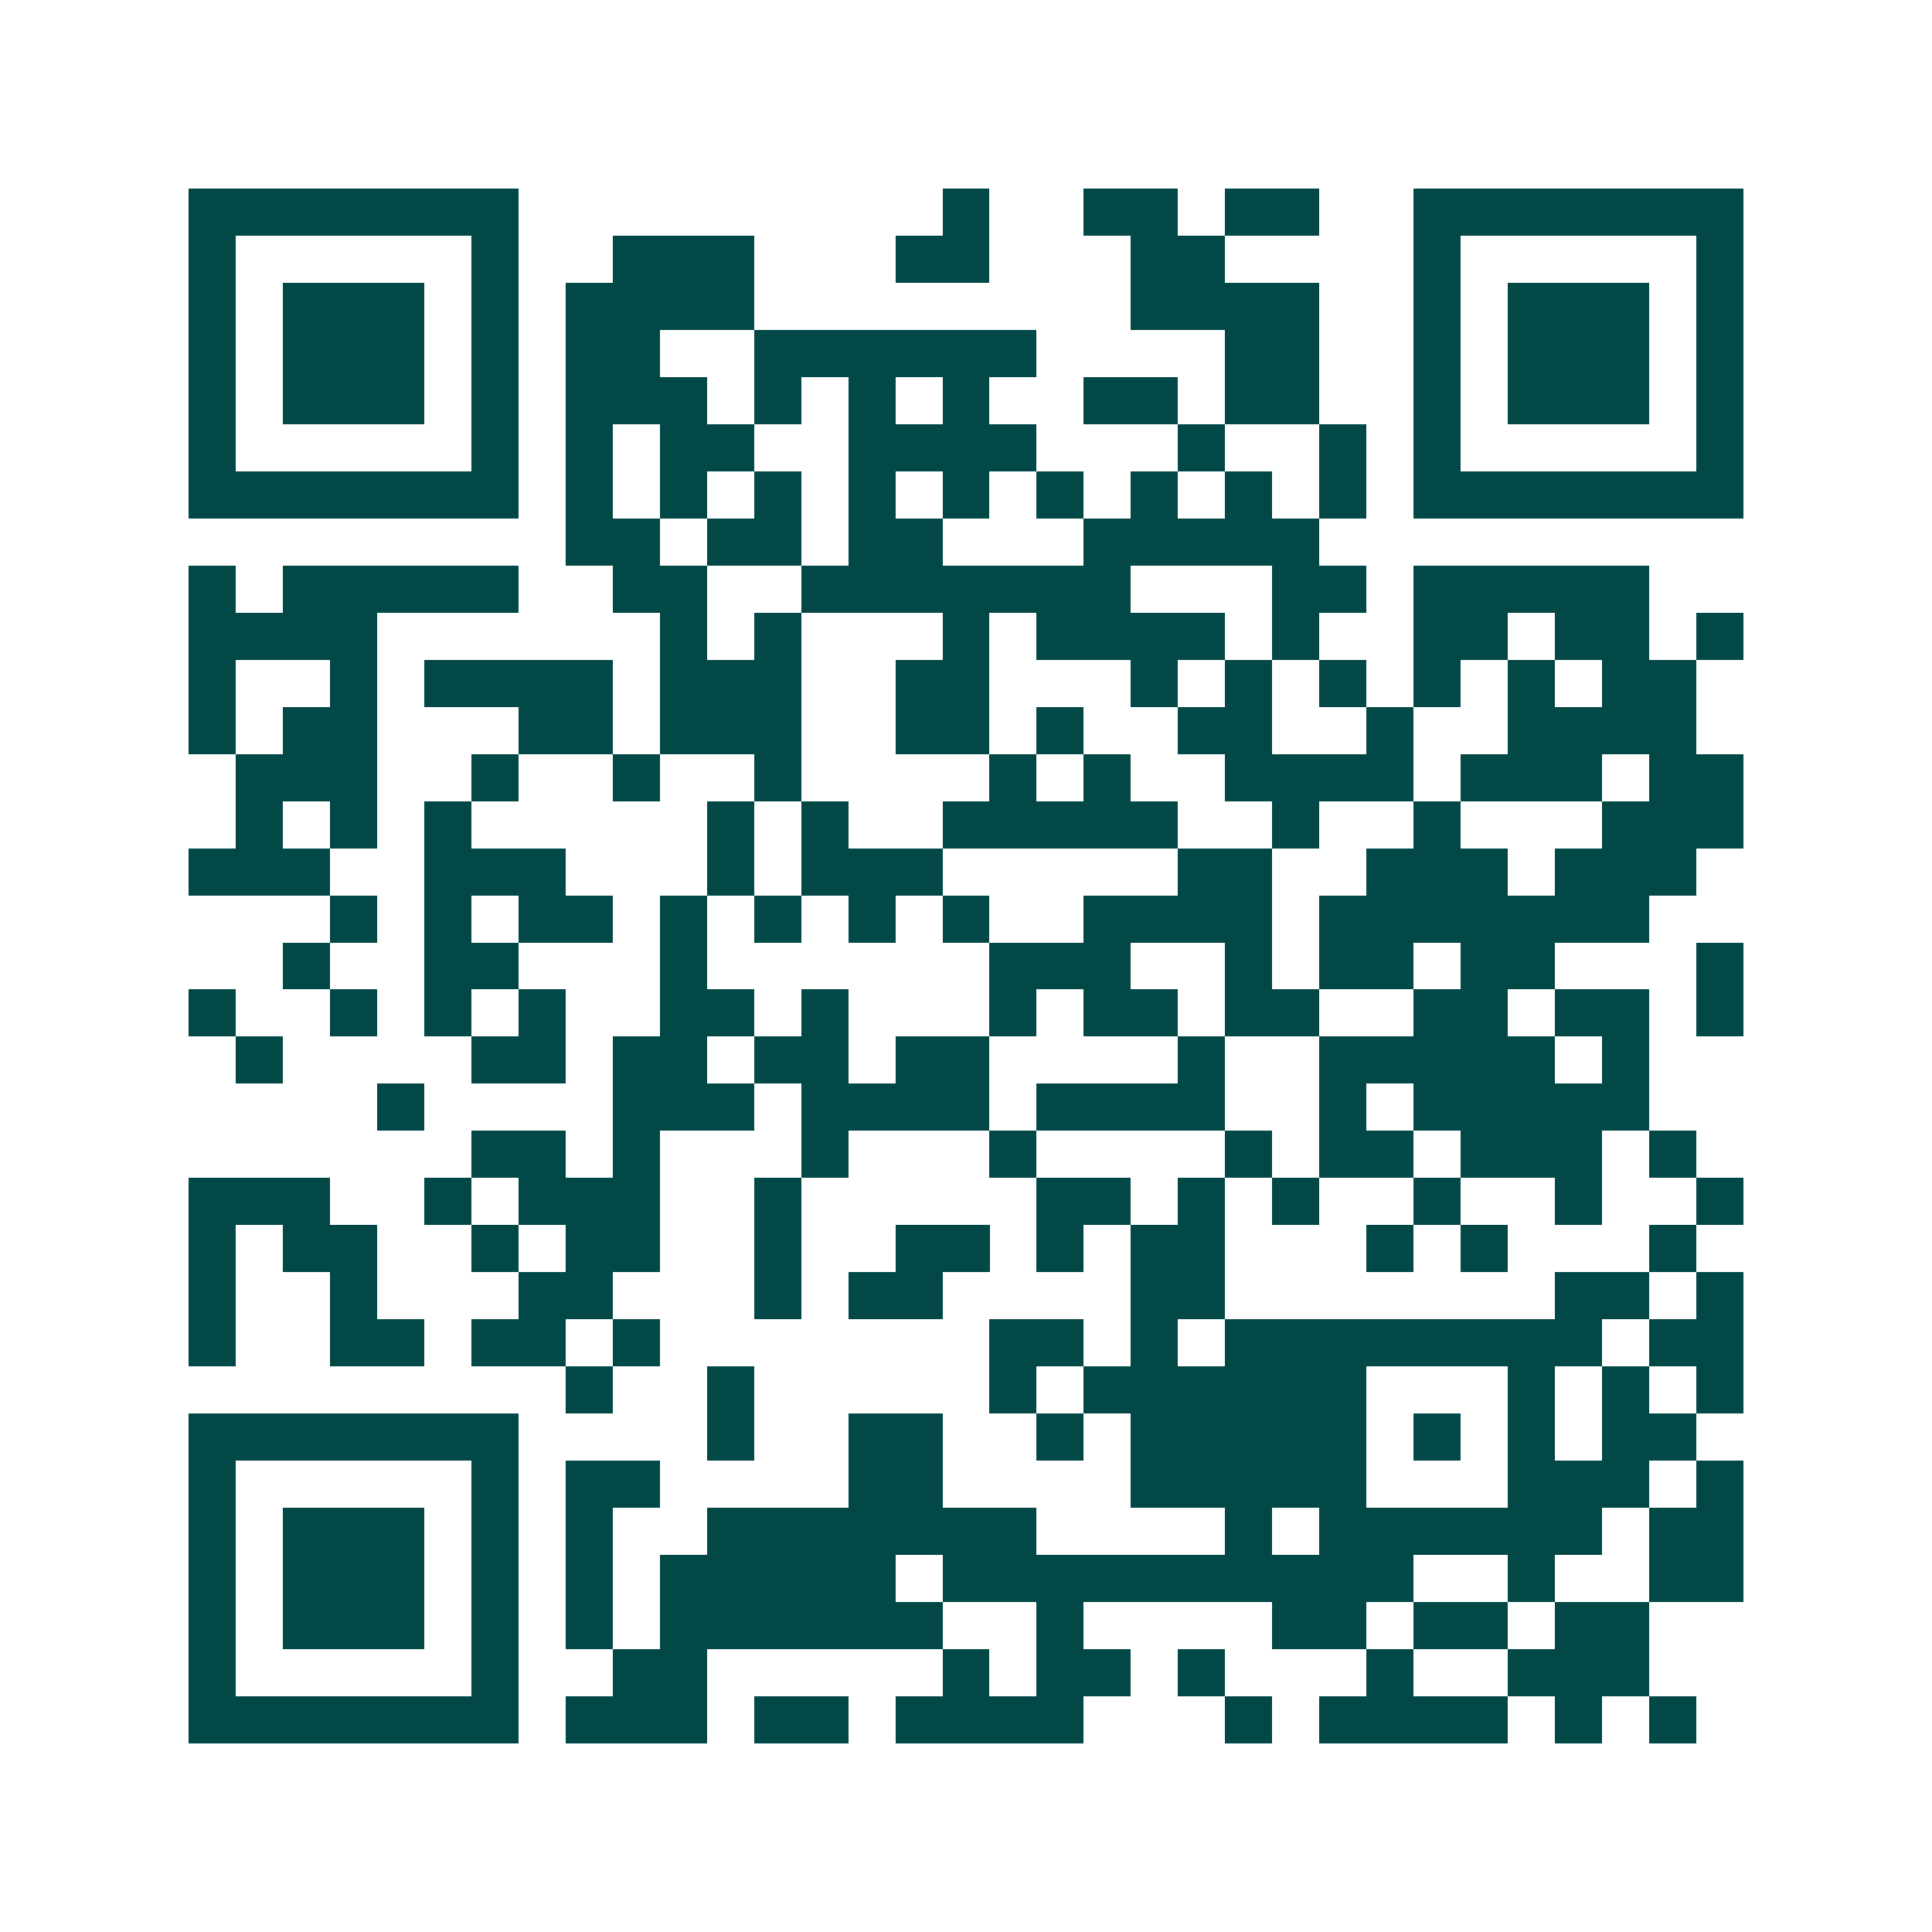 <svg xmlns="http://www.w3.org/2000/svg" width="200" height="200" viewBox="0 0 41 41" shape-rendering="crispEdges"><path fill="#ffffff" d="M0 0h41v41H0z"/><path stroke="#014847" d="M4 4.5h7m9 0h1m2 0h2m1 0h2m2 0h7M4 5.5h1m5 0h1m2 0h3m3 0h2m3 0h2m4 0h1m5 0h1M4 6.5h1m1 0h3m1 0h1m1 0h4m8 0h4m2 0h1m1 0h3m1 0h1M4 7.5h1m1 0h3m1 0h1m1 0h2m2 0h6m4 0h2m2 0h1m1 0h3m1 0h1M4 8.5h1m1 0h3m1 0h1m1 0h3m1 0h1m1 0h1m1 0h1m2 0h2m1 0h2m2 0h1m1 0h3m1 0h1M4 9.5h1m5 0h1m1 0h1m1 0h2m2 0h4m3 0h1m2 0h1m1 0h1m5 0h1M4 10.5h7m1 0h1m1 0h1m1 0h1m1 0h1m1 0h1m1 0h1m1 0h1m1 0h1m1 0h1m1 0h7M12 11.5h2m1 0h2m1 0h2m3 0h5M4 12.5h1m1 0h5m2 0h2m2 0h7m3 0h2m1 0h5M4 13.5h4m6 0h1m1 0h1m3 0h1m1 0h4m1 0h1m2 0h2m1 0h2m1 0h1M4 14.5h1m2 0h1m1 0h4m1 0h3m2 0h2m3 0h1m1 0h1m1 0h1m1 0h1m1 0h1m1 0h2M4 15.5h1m1 0h2m3 0h2m1 0h3m2 0h2m1 0h1m2 0h2m2 0h1m2 0h4M5 16.5h3m2 0h1m2 0h1m2 0h1m4 0h1m1 0h1m2 0h4m1 0h3m1 0h2M5 17.5h1m1 0h1m1 0h1m5 0h1m1 0h1m2 0h5m2 0h1m2 0h1m3 0h3M4 18.5h3m2 0h3m3 0h1m1 0h3m5 0h2m2 0h3m1 0h3M7 19.5h1m1 0h1m1 0h2m1 0h1m1 0h1m1 0h1m1 0h1m2 0h4m1 0h7M6 20.5h1m2 0h2m3 0h1m6 0h3m2 0h1m1 0h2m1 0h2m3 0h1M4 21.5h1m2 0h1m1 0h1m1 0h1m2 0h2m1 0h1m3 0h1m1 0h2m1 0h2m2 0h2m1 0h2m1 0h1M5 22.5h1m4 0h2m1 0h2m1 0h2m1 0h2m4 0h1m2 0h5m1 0h1M8 23.5h1m4 0h3m1 0h4m1 0h4m2 0h1m1 0h5M10 24.5h2m1 0h1m3 0h1m3 0h1m4 0h1m1 0h2m1 0h3m1 0h1M4 25.5h3m2 0h1m1 0h3m2 0h1m5 0h2m1 0h1m1 0h1m2 0h1m2 0h1m2 0h1M4 26.5h1m1 0h2m2 0h1m1 0h2m2 0h1m2 0h2m1 0h1m1 0h2m3 0h1m1 0h1m3 0h1M4 27.5h1m2 0h1m3 0h2m3 0h1m1 0h2m4 0h2m7 0h2m1 0h1M4 28.5h1m2 0h2m1 0h2m1 0h1m7 0h2m1 0h1m1 0h8m1 0h2M12 29.5h1m2 0h1m5 0h1m1 0h6m3 0h1m1 0h1m1 0h1M4 30.5h7m4 0h1m2 0h2m2 0h1m1 0h5m1 0h1m1 0h1m1 0h2M4 31.5h1m5 0h1m1 0h2m4 0h2m4 0h5m3 0h3m1 0h1M4 32.5h1m1 0h3m1 0h1m1 0h1m2 0h7m4 0h1m1 0h6m1 0h2M4 33.5h1m1 0h3m1 0h1m1 0h1m1 0h5m1 0h10m2 0h1m2 0h2M4 34.5h1m1 0h3m1 0h1m1 0h1m1 0h6m2 0h1m4 0h2m1 0h2m1 0h2M4 35.5h1m5 0h1m2 0h2m5 0h1m1 0h2m1 0h1m3 0h1m2 0h3M4 36.5h7m1 0h3m1 0h2m1 0h4m3 0h1m1 0h4m1 0h1m1 0h1"/></svg>
